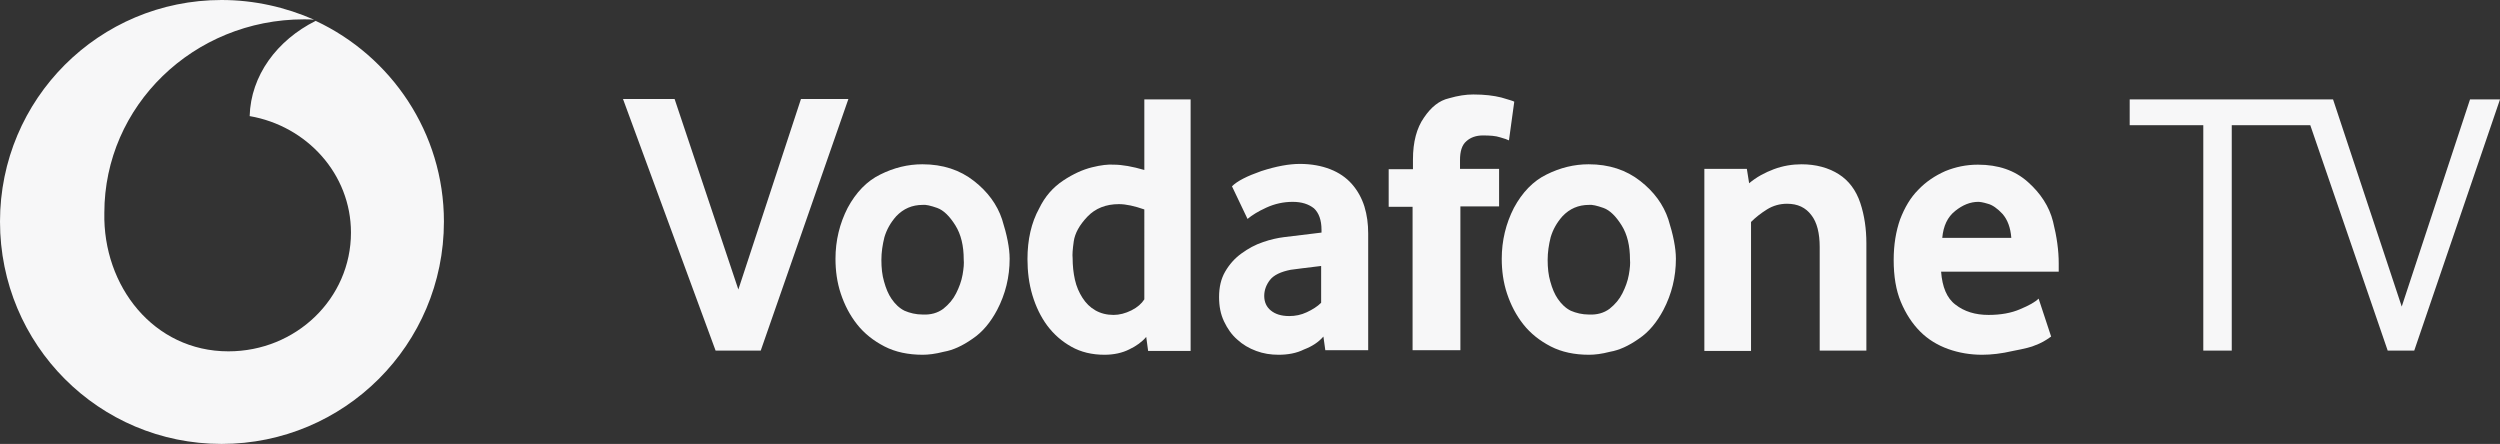 <?xml version="1.0" encoding="utf-8"?>
<!-- Generator: Adobe Illustrator 18.1.0, SVG Export Plug-In . SVG Version: 6.00 Build 0)  -->
<!DOCTYPE svg PUBLIC "-//W3C//DTD SVG 1.1//EN" "http://www.w3.org/Graphics/SVG/1.1/DTD/svg11.dtd">
<svg version="1.1" id="Layer_1" xmlns="http://www.w3.org/2000/svg" xmlns:xlink="http://www.w3.org/1999/xlink" x="0px" y="0px"
	 width="658.9px" height="117px" viewBox="0 0 658.9 117" enable-background="new 0 0 658.9 117" xml:space="preserve">
<rect x="0" y="0" width="658.9" height="117" fill="#333333" stroke="none"/>
<g>
	<g>
		<path fill-rule="evenodd" clip-rule="evenodd" fill="#F7F7F8" d="M83.2,5.5C73,10.6,66.1,19.9,65.8,30.6
			c15.1,2.6,26.7,15.3,26.7,30.7c0,17.4-14.5,31.3-32.3,31.3c-19.7,0-33.1-17.2-32.7-36.5c0-28.2,23.5-51,52.6-51
			c0.9,0,1.8,0,2.7,0.1C75.3,1.9,67,0,58.4,0C26.1,0,0,26.1,0,58.4C0,90.9,26.1,117,58.4,117c32.3,0,58.6-26.1,58.6-58.6
			C117,35,103.1,14.8,83.2,5.5z"/>
	</g>
	<g>
		<path fill="#F7F7F8" d="M188.6,92.4l-24.4-66.3h13.6l16.8,50.2l16.5-50.2h12.5l-23.1,66.3H188.6z"/>
		<path fill="#F7F7F8" d="M243.2,93.5c-3.8,0-7.2-0.7-10.1-2.2c-2.9-1.5-5.3-3.4-7.2-5.8c-1.9-2.4-3.3-5.1-4.3-8.1
			c-1-3-1.4-6.1-1.4-9.2c0-4.8,1.1-9.3,3.2-13.4c2.2-4.1,5.1-7.1,8.6-8.8c3.6-1.8,7.3-2.7,11.1-2.7c5.4,0,9.9,1.5,13.6,4.4
			c3.6,2.8,6.1,6.2,7.4,10.1c1.3,4.1,2,7.6,2,10.4c0,4.8-1.1,9.3-3.3,13.5c-1.7,3.2-3.8,5.8-6.5,7.6c-2.7,1.9-5.2,3-7.5,3.4
			C246.5,93.3,244.6,93.5,243.2,93.5z M243.2,82.9c2.1,0.1,3.9-0.4,5.4-1.5c1.5-1.2,2.6-2.5,3.4-4.1c0.8-1.6,1.4-3.2,1.7-4.9
			c0.3-1.7,0.4-3,0.3-4c0-3.6-0.7-6.6-2.2-9c-1.5-2.4-3.1-4-4.8-4.6c-1.7-0.6-3-0.9-3.8-0.8c-2.8,0-5.1,1-7,3
			c-1.5,1.7-2.5,3.5-3.1,5.5c-0.5,2-0.8,4-0.8,6c0,2.1,0.2,4,0.7,5.7c0.5,1.8,1.1,3.3,2,4.6c0.9,1.3,2,2.4,3.4,3.1
			C239.8,82.5,241.4,82.9,243.2,82.9z"/>
		<path fill="#F7F7F8" d="M291.1,93.5c-3.3,0-6.2-0.7-8.7-2.1c-2.5-1.4-4.6-3.2-6.4-5.6c-1.7-2.3-3-5-3.9-8c-0.9-3-1.3-6.2-1.3-9.5
			c0-5.1,1-9.6,3.1-13.4c1.5-3.1,3.6-5.5,6.3-7.3c2.7-1.8,5.2-2.9,7.6-3.5c2.4-0.6,4.3-0.8,5.7-0.7c2.3,0,5,0.5,8.1,1.4V26.2h12.2
			v66.3h-11.2l-0.5-3.7c-1.1,1.3-2.6,2.4-4.5,3.3C295.8,93,293.6,93.5,291.1,93.5z M293.5,83c1.5,0,3.1-0.4,4.7-1.2
			c1.6-0.8,2.7-1.8,3.4-2.9V55.2c-2.6-0.9-4.8-1.4-6.7-1.4c-3.4,0-6.2,1.1-8.3,3.3c-2.1,2.2-3.3,4.4-3.6,6.5
			c-0.3,2.1-0.4,3.6-0.3,4.4c0,2,0.2,3.9,0.6,5.7c0.4,1.8,1.1,3.4,2,4.8c0.9,1.4,2,2.5,3.4,3.3C290.1,82.6,291.7,83,293.5,83z"/>
		<path fill="#F7F7F8" d="M337,93.5c-2.1,0-4-0.3-5.9-1c-1.9-0.7-3.6-1.7-5-3c-1.5-1.3-2.6-2.9-3.5-4.8c-0.9-1.9-1.3-4-1.3-6.4
			c0-2.6,0.5-4.8,1.6-6.7c1.1-1.9,2.5-3.5,4.3-4.8c1.8-1.3,3.6-2.3,5.7-3c2-0.7,3.9-1.1,5.5-1.3c0.9-0.1,4.2-0.5,9.9-1.2v-0.7
			c0-2.6-0.7-4.5-2-5.7c-1.4-1.1-3.2-1.7-5.6-1.7c-2.4,0-4.7,0.5-6.9,1.5c-2.2,1-3.8,2-5,3l-4.1-8.6c1.4-1.4,4-2.7,7.7-4
			c4-1.3,7.4-1.9,10.2-1.9c3,0,5.7,0.5,8,1.4c2.3,0.9,4.2,2.2,5.7,3.9c1.5,1.7,2.6,3.7,3.3,5.9c0.7,2.3,1,4.6,1,7.1v30.8h-11.3
			l-0.5-3.6c-1.3,1.5-3,2.6-5.1,3.4C341.7,93.1,339.4,93.5,337,93.5z M339.8,83.3c1.6,0,3.1-0.3,4.6-1c1.5-0.7,2.8-1.5,3.8-2.5v-9.7
			c-4,0.5-6.7,0.8-8,1c-2.6,0.5-4.5,1.4-5.5,2.7c-1,1.3-1.5,2.7-1.5,4.2c0,1.6,0.6,2.9,1.7,3.8C336.1,82.8,337.7,83.3,339.8,83.3z"
			/>
		<path fill="#F7F7F8" d="M372.3,92.4V54.5H366v-9.9h6.4V42c0-4.6,1-8.3,2.9-11c1.9-2.8,4-4.5,6.6-5.1c2.4-0.7,4.5-1,6.4-1
			c3,0,5.4,0.3,7.4,0.8c2,0.6,3.1,0.9,3.4,1.1l-1.4,10.2c-0.4-0.2-1.2-0.5-2.3-0.8c-1.2-0.4-2.7-0.5-4.6-0.5c-1.7,0-3.2,0.5-4.3,1.5
			c-1.2,1-1.7,2.7-1.7,5v2.3h10.3v9.9h-10.2v37.9H372.3z"/>
		<path fill="#F7F7F8" d="M418.8,93.5c-3.8,0-7.2-0.7-10.1-2.2c-2.9-1.5-5.3-3.4-7.2-5.8c-1.9-2.4-3.3-5.1-4.3-8.1
			c-1-3-1.4-6.1-1.4-9.2c0-4.8,1.1-9.3,3.2-13.4c2.2-4.1,5.1-7.1,8.6-8.8c3.6-1.8,7.3-2.7,11.1-2.7c5.4,0,9.9,1.5,13.6,4.4
			c3.6,2.8,6.1,6.2,7.4,10.1c1.3,4.1,2,7.6,2,10.4c0,4.8-1.1,9.3-3.3,13.5c-1.7,3.2-3.8,5.8-6.5,7.6c-2.7,1.9-5.2,3-7.5,3.4
			C422.1,93.3,420.3,93.5,418.8,93.5z M418.8,82.9c2.1,0.1,3.9-0.4,5.4-1.5c1.5-1.2,2.6-2.5,3.4-4.1c0.8-1.6,1.4-3.2,1.7-4.9
			c0.3-1.7,0.4-3,0.3-4c0-3.6-0.7-6.6-2.2-9c-1.5-2.4-3.1-4-4.8-4.6c-1.7-0.6-3-0.9-3.8-0.8c-2.8,0-5.1,1-7,3
			c-1.5,1.7-2.5,3.5-3.1,5.5c-0.5,2-0.8,4-0.8,6c0,2.1,0.2,4,0.7,5.7c0.5,1.8,1.1,3.3,2,4.6c0.9,1.3,2,2.4,3.4,3.1
			C415.4,82.5,417,82.9,418.8,82.9z"/>
		<path fill="#F7F7F8" d="M449.2,92.4V44.5h11.2l0.6,3.8c1.9-1.6,4.1-2.8,6.5-3.7c2.4-0.9,4.9-1.3,7.3-1.3c3.8,0,7.1,0.9,9.8,2.6
			c2.7,1.7,4.6,4.3,5.7,7.6c1.1,3.3,1.6,6.9,1.6,10.6v28.3h-12.3V65.1c0-3.6-0.7-6.5-2.2-8.4c-1.5-2-3.6-3-6.4-3
			c-1.9,0-3.7,0.5-5.3,1.5c-1.6,1-3,2.1-4.2,3.3v34H449.2z"/>
		<path fill="#F7F7F8" d="M522.4,93.5c-3.1,0-6.1-0.5-8.9-1.5c-2.8-1-5.3-2.5-7.4-4.6c-2.1-2.1-3.8-4.7-5.1-7.8
			c-1.3-3.1-1.9-6.8-1.9-11.1c0-4,0.6-7.6,1.7-10.7c1.2-3.1,2.7-5.7,4.8-7.8c2-2.1,4.4-3.7,7.1-4.9c2.7-1.1,5.5-1.7,8.6-1.7
			c5.4,0,9.7,1.5,13.1,4.5c3.4,3,5.7,6.5,6.7,10.5c1,4,1.5,7.6,1.5,11v2.2h-31c0.3,4,1.5,7,3.8,8.7c2.3,1.8,5.2,2.7,8.7,2.7
			c3.2,0,6-0.5,8.3-1.5c2.4-1,4-1.9,4.9-2.8l3.3,10c-1.5,1.1-2.8,1.8-4.2,2.3c-0.8,0.4-2.7,0.9-5.9,1.5
			C527.5,93.2,524.8,93.5,522.4,93.5z M511.9,62.7h18.2c-0.2-2.7-1-4.8-2.3-6.3c-1.4-1.5-2.7-2.4-3.9-2.7c-1.3-0.4-2.1-0.5-2.5-0.5
			c-2.1,0-4.1,0.8-6.1,2.4C513.3,57.2,512.2,59.5,511.9,62.7z"/>
		<polygon fill="#F7F7F8" points="658.9,26.2 636.3,92.4 629.3,92.4 608.9,33 588.2,33 588.2,92.4 580.7,92.4 580.7,33 561.3,33 
			561.3,26.2 614.9,26.2 633,80.8 651,26.2 		"/>
	</g>
</g>
</svg>
